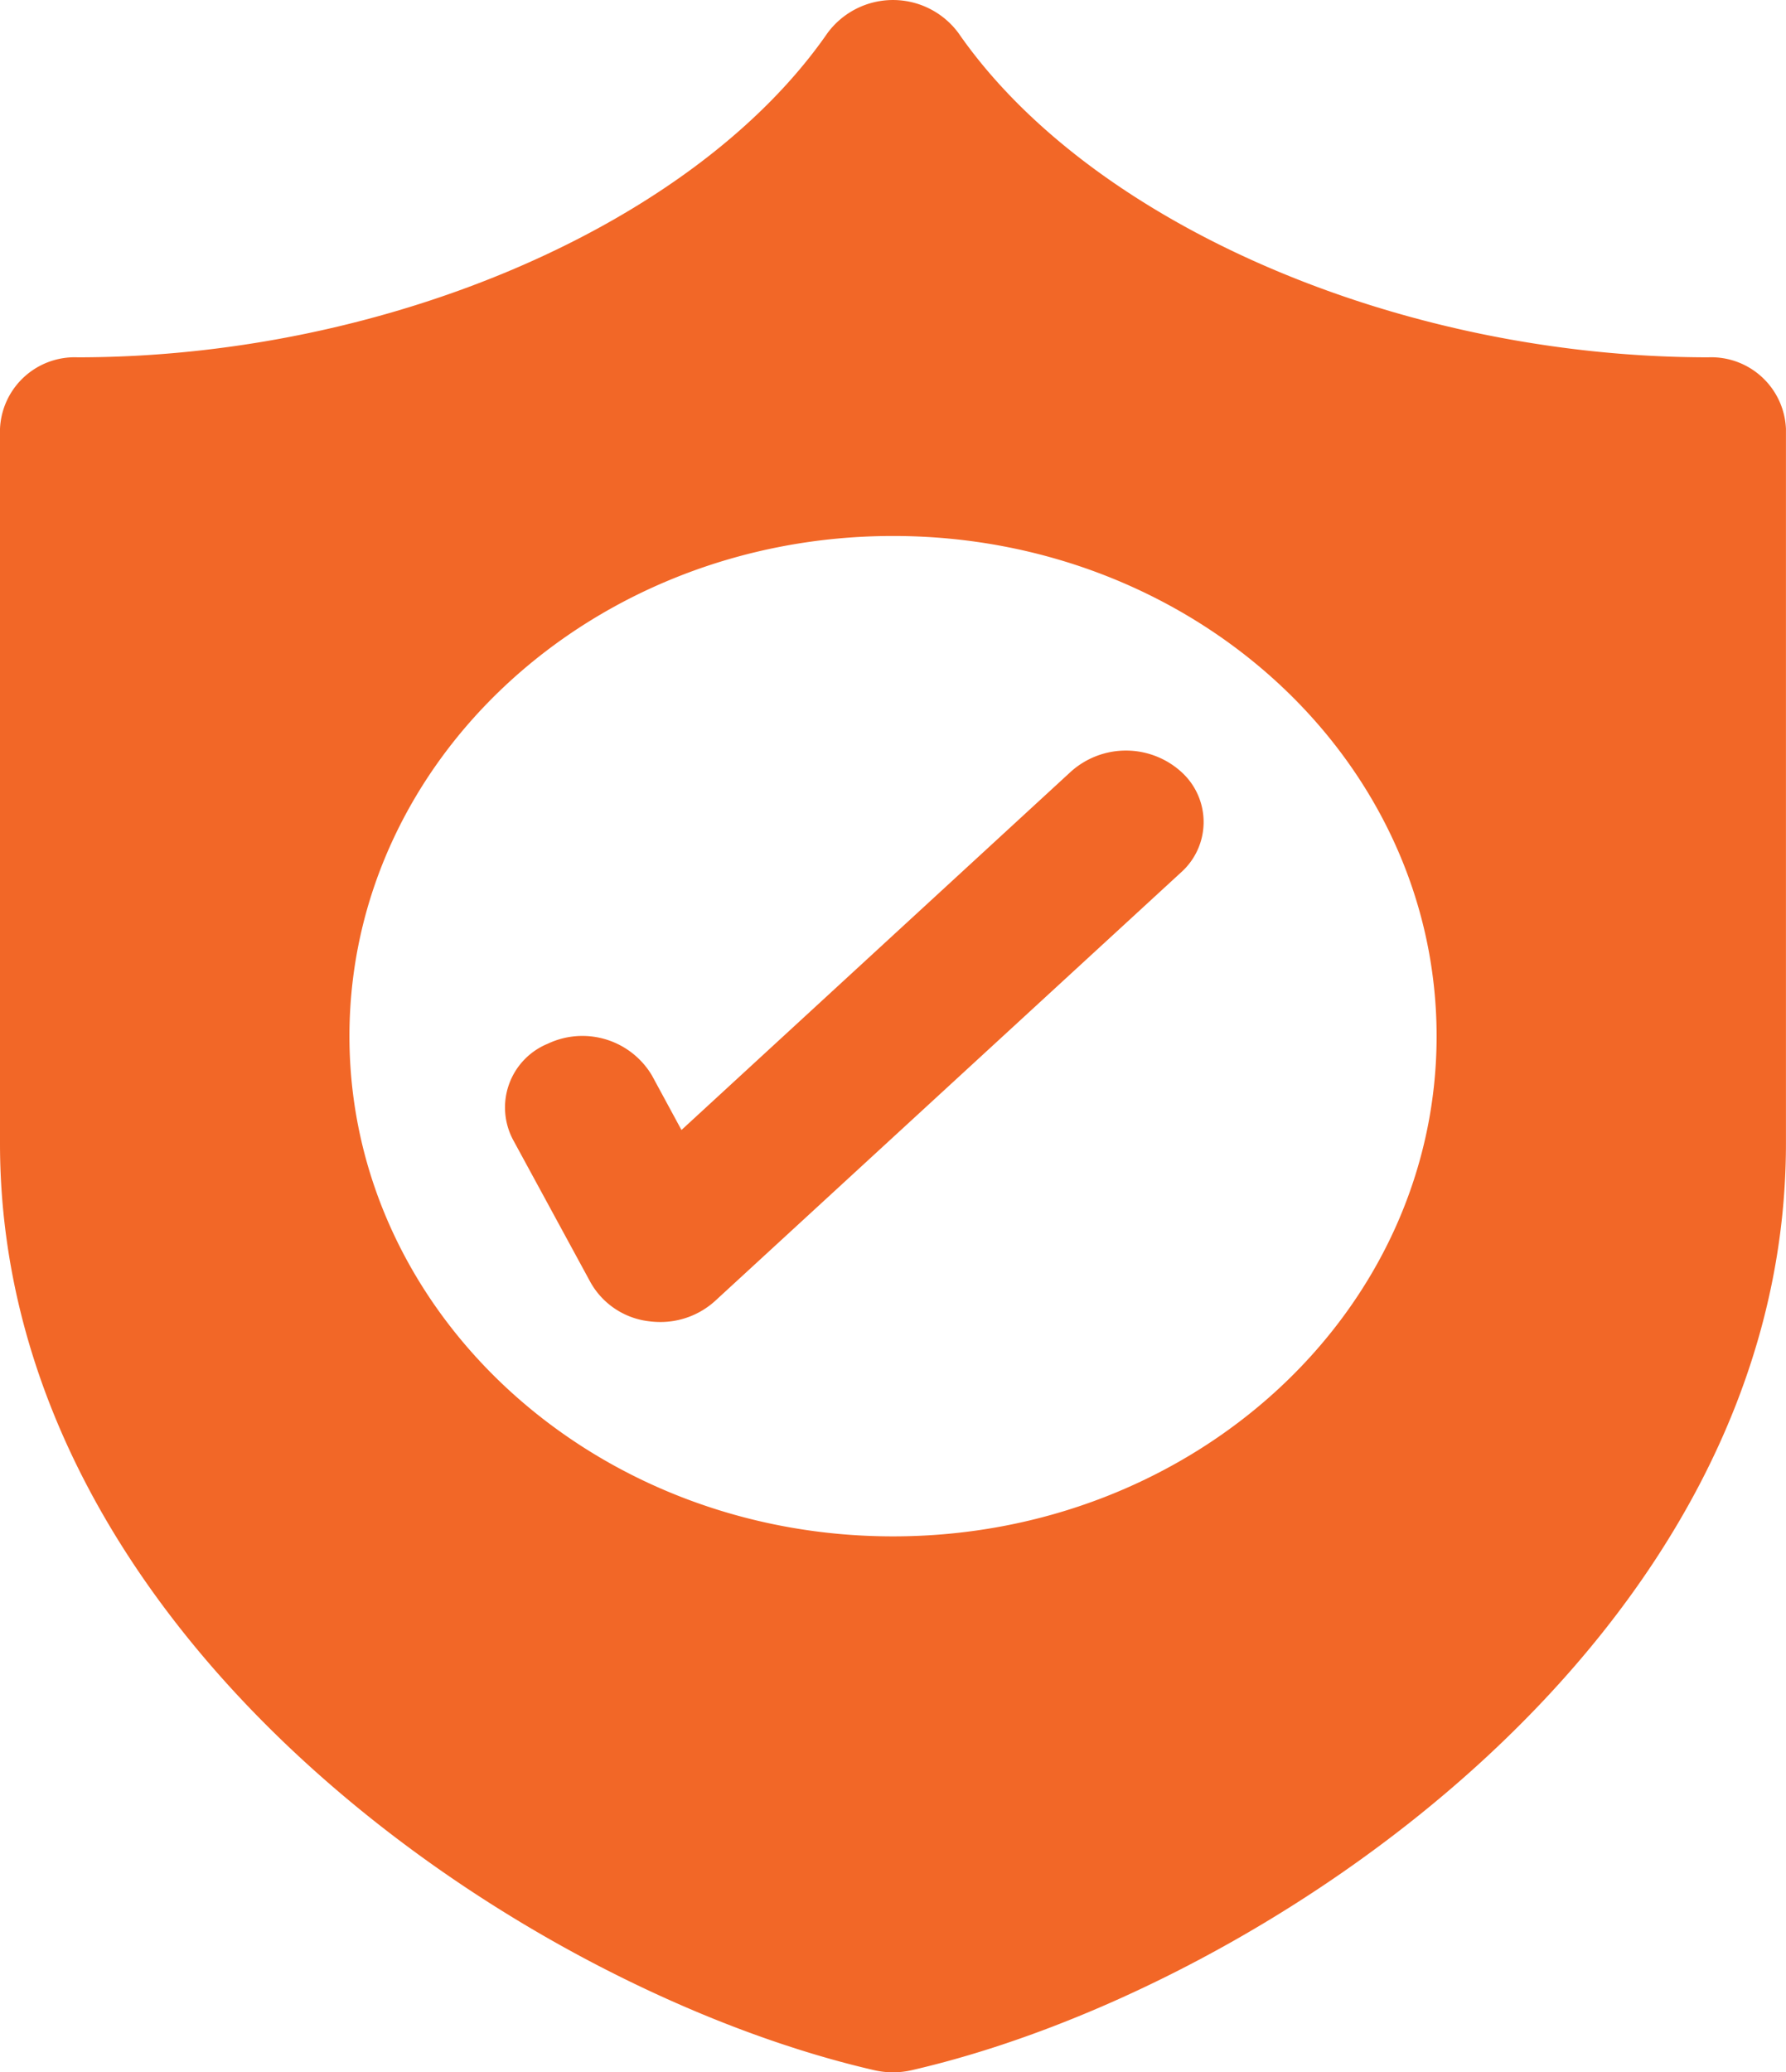 <?xml version="1.0" encoding="UTF-8"?> <svg xmlns="http://www.w3.org/2000/svg" width="39.375" height="45.666" viewBox="0 0 39.375 45.666"><path id="warranty_1_" data-name="warranty (1)" d="M46.663,8.873c-6.818,0-13.615-2.938-16.532-7.145a1.795,1.795,0,0,0-2.888,0c-2.916,4.208-9.714,7.145-16.532,7.145A1.648,1.648,0,0,0,9,10.448V26.195C9,37.1,20.5,44.831,28.272,46.618a1.848,1.848,0,0,0,.83,0c7.772-1.787,19.272-9.514,19.272-20.423V10.448A1.648,1.648,0,0,0,46.663,8.873ZM28.688,34.855c-6.618,0-11.984-4.935-11.984-11.023S22.069,12.81,28.688,12.81s11.984,4.935,11.984,11.023S35.306,34.855,28.688,34.855ZM35.034,18a1.487,1.487,0,0,1,0,2.227L24.762,29.67a1.791,1.791,0,0,1-1.21.461,2.013,2.013,0,0,1-.274-.02,1.707,1.707,0,0,1-1.257-.85l-1.712-3.149A1.518,1.518,0,0,1,21.074,24a1.784,1.784,0,0,1,2.3.7l.65,1.2L32.613,18a1.819,1.819,0,0,1,2.421,0Z" transform="translate(-9 -0.999)" fill="#f26727"></path></svg> 